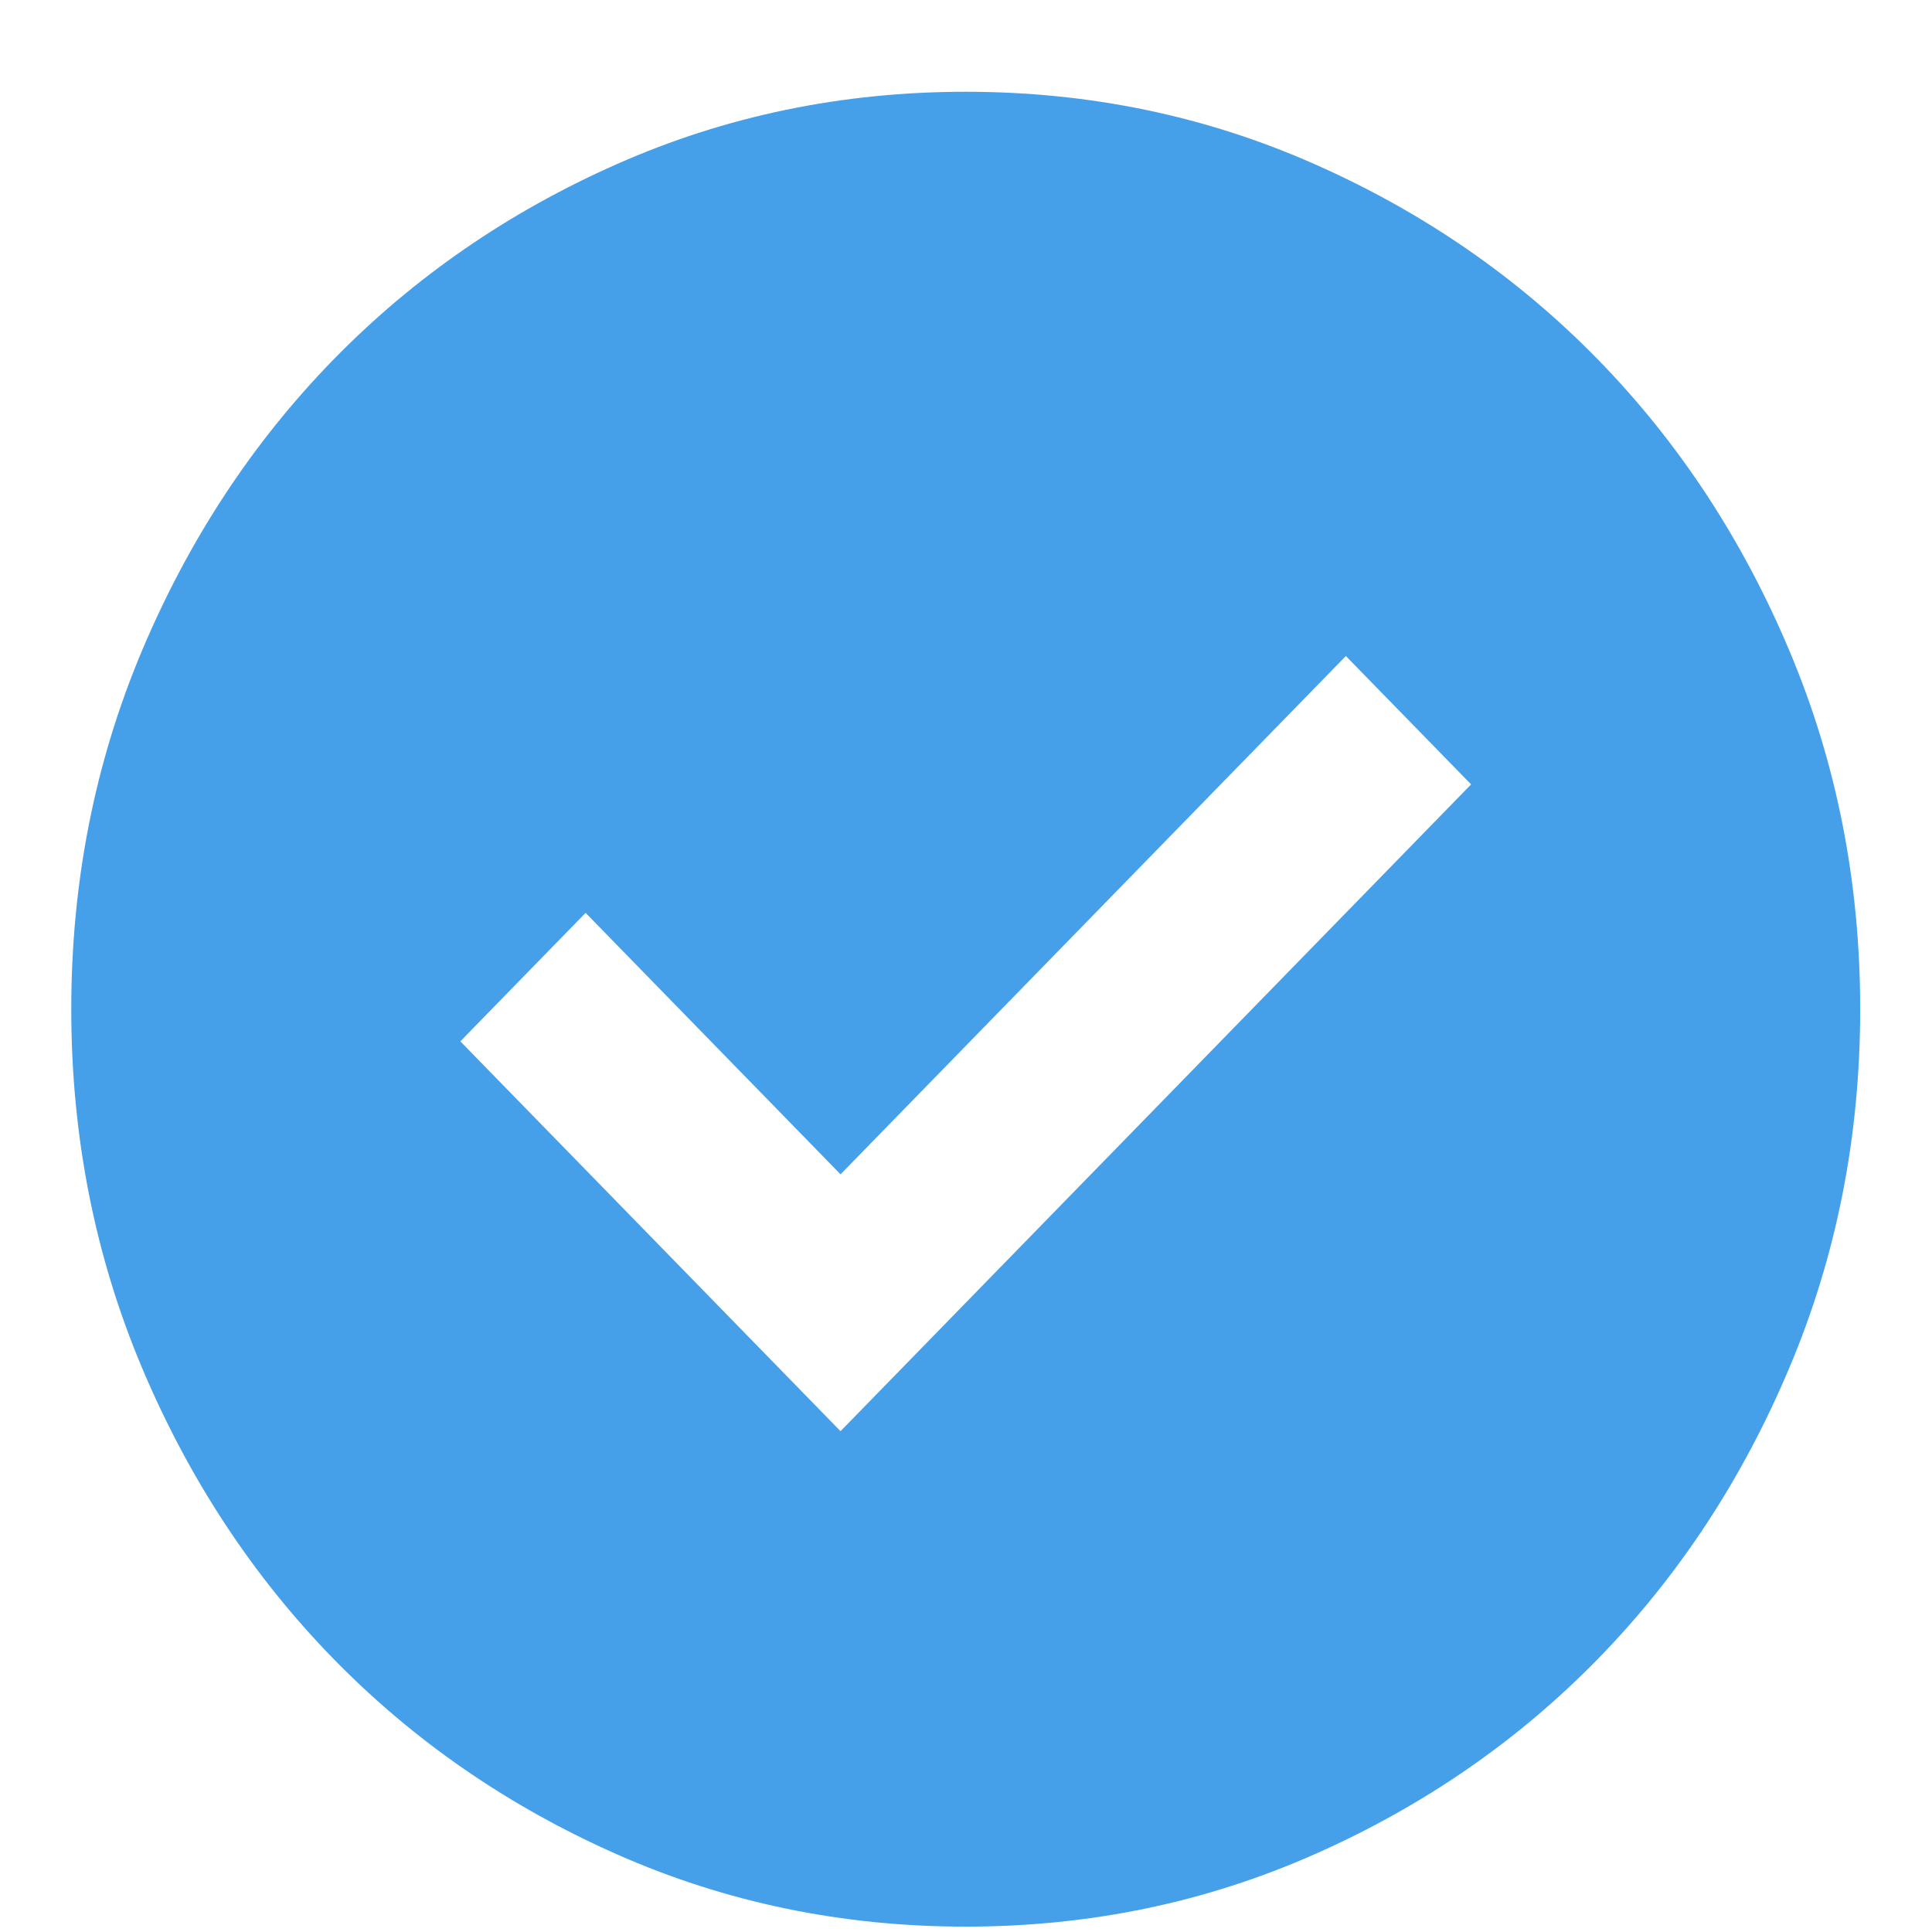 <svg width="18" height="18" viewBox="0 0 18 18" fill="none" xmlns="http://www.w3.org/2000/svg">
<path d="M7.831 13.334L13.706 7.308L12.539 6.112L7.831 10.941L5.456 8.505L4.289 9.702L7.831 13.334ZM8.997 17.95C7.845 17.95 6.761 17.725 5.747 17.276C4.734 16.828 3.852 16.219 3.102 15.45C2.352 14.68 1.758 13.776 1.32 12.736C0.883 11.696 0.664 10.585 0.664 9.402C0.664 8.22 0.883 7.109 1.32 6.069C1.758 5.029 2.352 4.125 3.102 3.355C3.852 2.586 4.734 1.977 5.747 1.529C6.761 1.08 7.845 0.855 8.997 0.855C10.15 0.855 11.233 1.08 12.247 1.529C13.261 1.977 14.143 2.586 14.893 3.355C15.643 4.125 16.237 5.029 16.674 6.069C17.112 7.109 17.331 8.22 17.331 9.402C17.331 10.585 17.112 11.696 16.674 12.736C16.237 13.776 15.643 14.68 14.893 15.45C14.143 16.219 13.261 16.828 12.247 17.276C11.233 17.725 10.15 17.95 8.997 17.95Z" fill="#46A0E9"/>
</svg>
